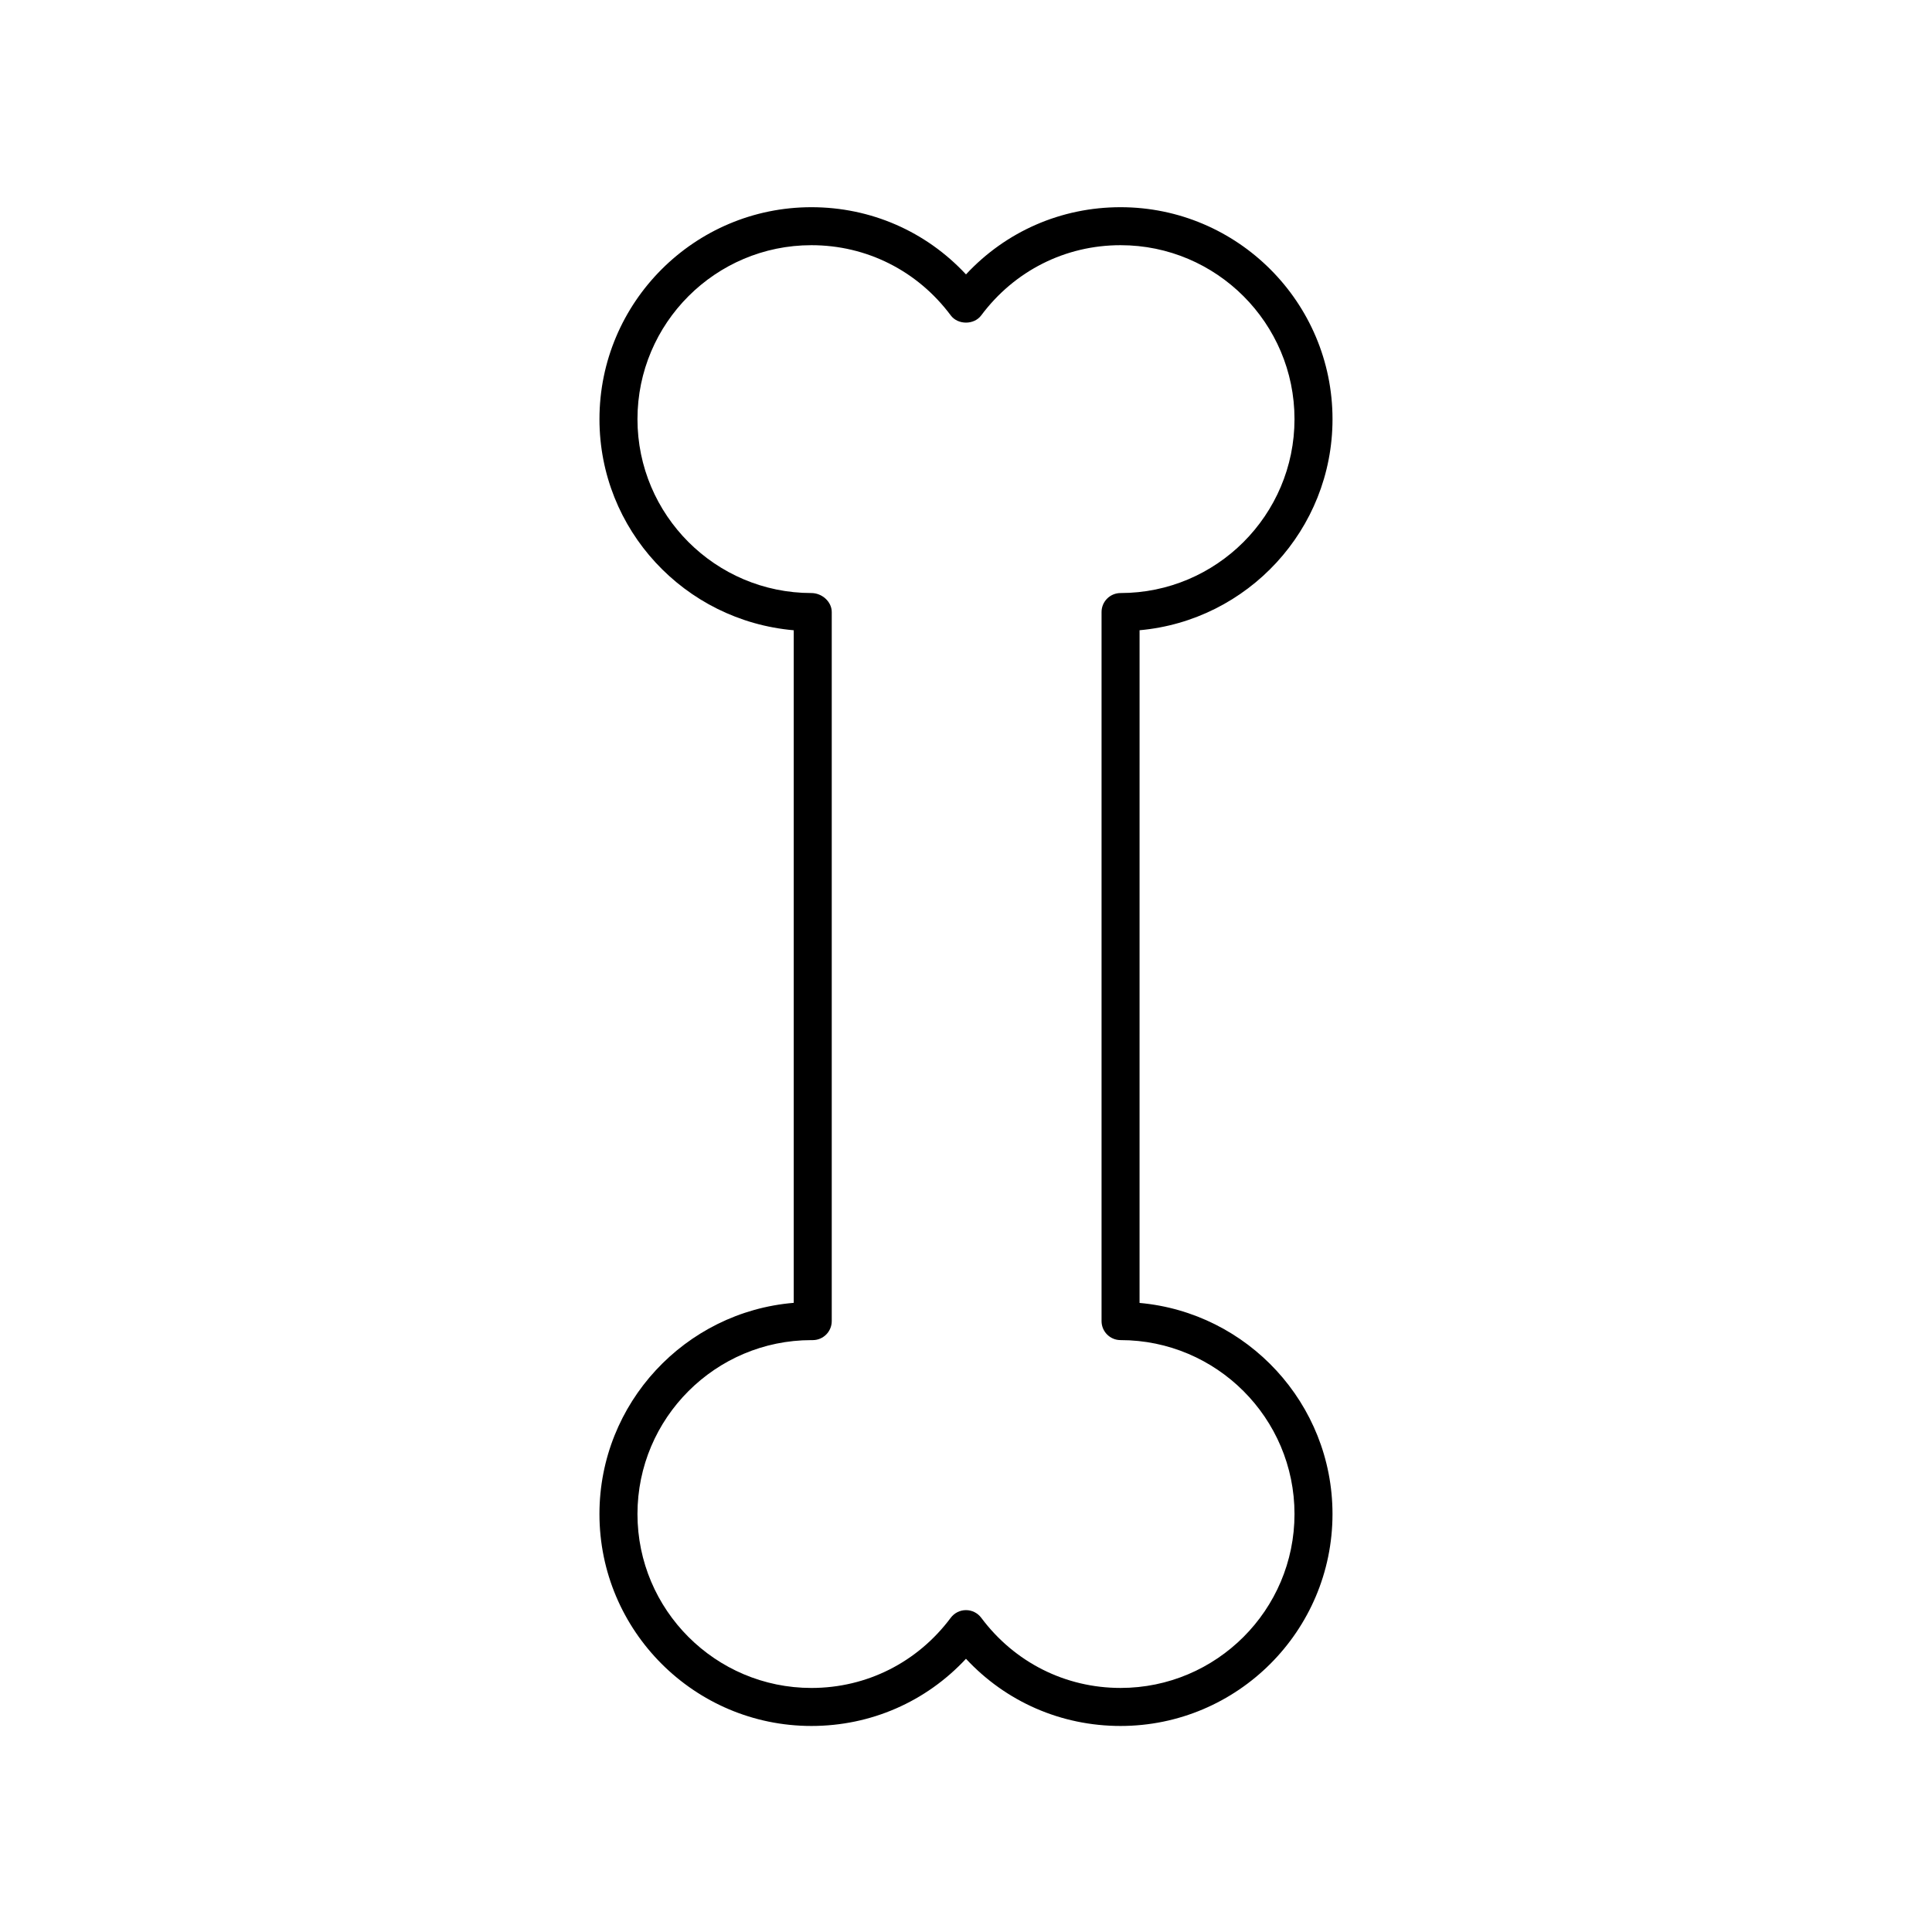 <?xml version="1.0" encoding="UTF-8"?>
<!-- Uploaded to: ICON Repo, www.svgrepo.com, Generator: ICON Repo Mixer Tools -->
<svg fill="#000000" width="800px" height="800px" version="1.1" viewBox="144 144 512 512" xmlns="http://www.w3.org/2000/svg">
 <path d="m302.86 545.23c0 30.973 25.199 56.168 56.168 56.168 15.75 0 30.367-6.418 40.965-17.805 10.598 11.387 25.211 17.805 40.965 17.805 30.973 0 56.168-25.195 56.168-56.168 0-29.273-22.512-53.387-51.133-55.941l0.004-178.27c28.621-2.555 51.133-26.668 51.133-55.941 0-30.973-25.199-56.168-56.168-56.168-15.75 0-30.367 6.422-40.965 17.809-10.598-11.387-25.211-17.809-40.965-17.809-30.973 0-56.168 25.199-56.168 56.168 0 29.293 22.539 53.418 51.484 55.949v178.24c-28.789 2.383-51.488 26.574-51.488 55.969zm61.562-51.129v-187.9c0-2.781-2.609-5.039-5.391-5.039-25.418 0-46.094-20.676-46.094-46.09 0-25.418 20.676-46.094 46.094-46.094 14.648 0 28.109 6.781 36.926 18.602 1.902 2.555 6.176 2.555 8.078 0 8.816-11.82 22.273-18.602 36.926-18.602 25.418 0 46.094 20.676 46.094 46.094 0 25.414-20.676 46.09-46.094 46.09-2.781 0-5.039 2.254-5.039 5.039v187.9c0 2.781 2.254 5.039 5.039 5.039 25.418 0 46.094 20.676 46.094 46.09 0 25.414-20.676 46.09-46.094 46.09-14.652 0-28.109-6.781-36.926-18.598-0.953-1.273-2.449-2.023-4.039-2.023s-3.086 0.75-4.039 2.027c-8.812 11.816-22.273 18.598-36.926 18.598-25.418 0-46.094-20.676-46.094-46.09 0-25.414 20.676-46.09 46.094-46.09h0.355c2.781 0 5.035-2.258 5.035-5.039z"/>
</svg>